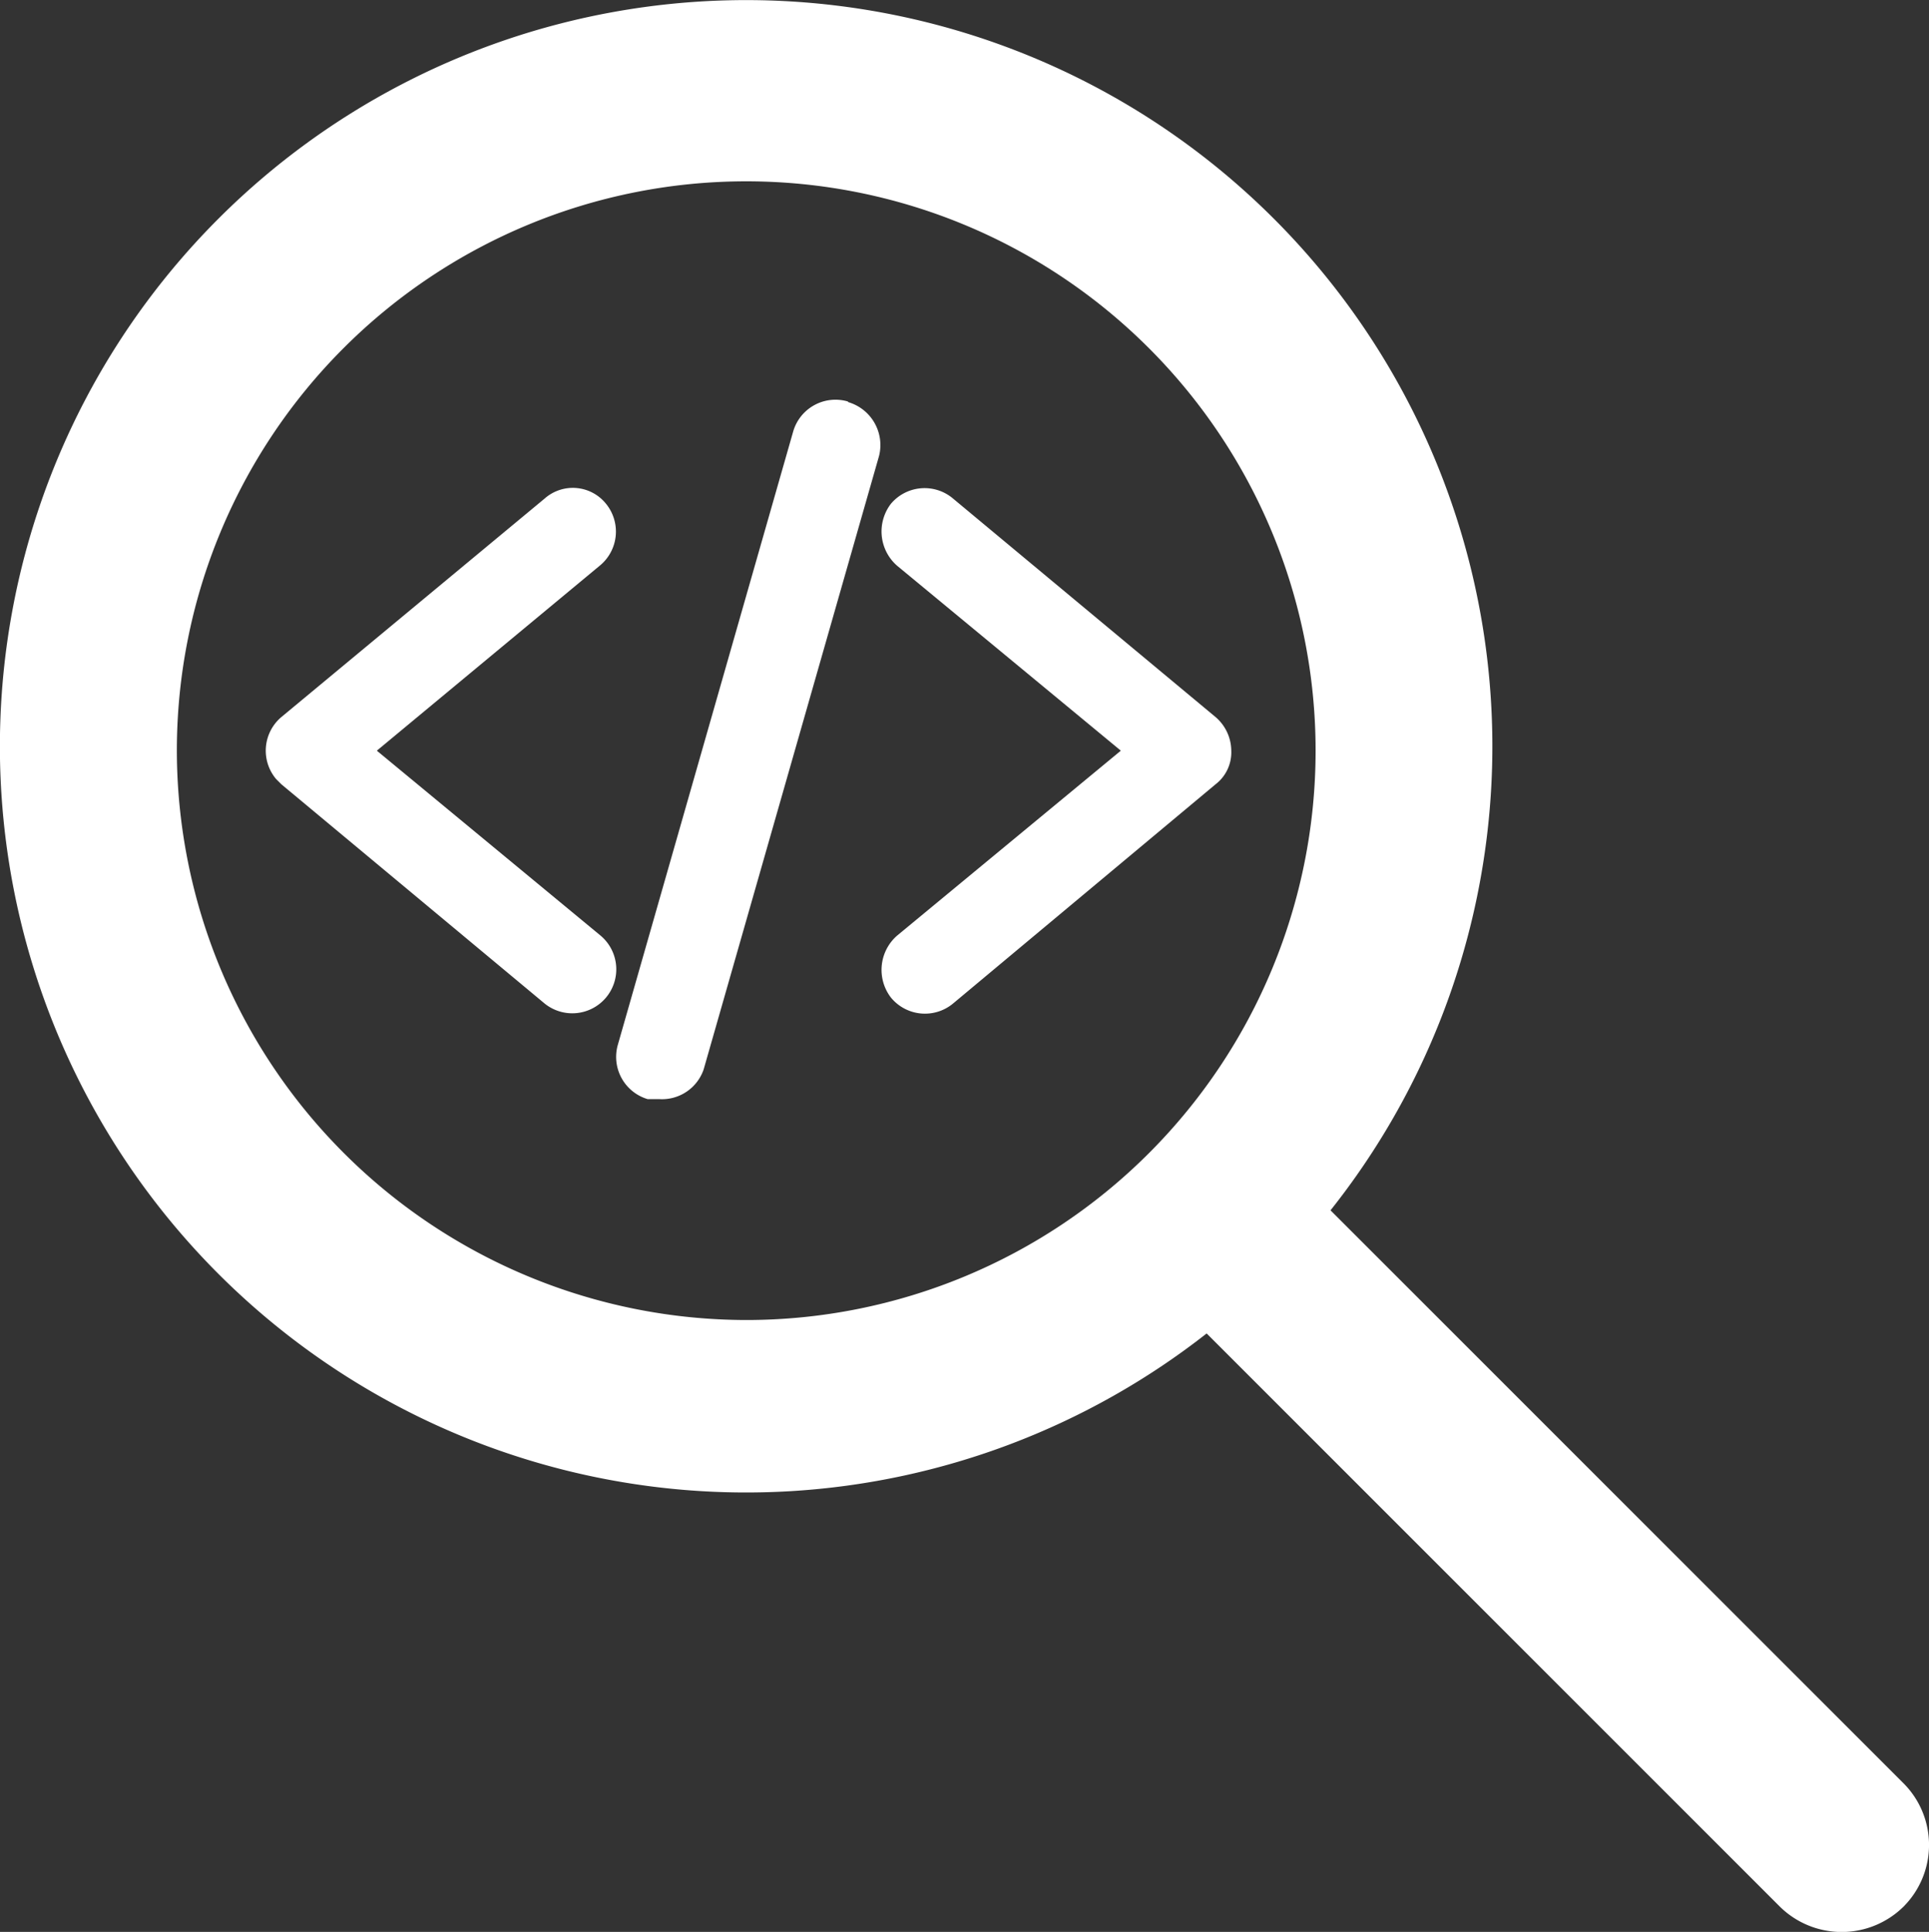 <svg xmlns="http://www.w3.org/2000/svg" viewBox="0 0 25.85 25.89"><rect x="0" y="0" width="25.85" height="25.89" fill="#333333" stroke="none"/><defs><style>.cls-1{fill:#fff;}</style></defs><g id="Layer_2" data-name="Layer 2"><g id="Layer_1-2" data-name="Layer 1"><g id="Search_Code" data-name="Search Code"><path class="cls-1" d="M8.12,6.75a.57.57,0,0,0-.82-.07h0L3.77,9.61a.59.59,0,0,0-.07.83l.07.07L7.3,13.45a.59.59,0,0,0,.82-.08h0a.59.59,0,0,0-.07-.83l-3-2.48,3-2.49A.59.59,0,0,0,8.12,6.75Z"/><path class="cls-1" d="M16.5,10.06a.6.6,0,0,0-.21-.45L12.77,6.68a.59.59,0,0,0-.83.07.61.61,0,0,0,.08.83l3,2.48-3,2.48a.61.61,0,0,0-.08.83.59.59,0,0,0,.83.08l3.52-2.94A.54.54,0,0,0,16.5,10.06Z"/><path class="cls-1" d="M11.36,5.38a.59.59,0,0,0-.73.4L8.28,14a.59.59,0,0,0,.4.73h.16a.59.59,0,0,0,.59-.4l2.35-8.22a.6.6,0,0,0-.41-.72Z"/><path class="cls-1" d="M25.5,23.89l-7.67-7.67a10,10,0,1,0-1.66,1.65l7.68,7.68a1.18,1.18,0,0,0,1.66,0,1.17,1.17,0,0,0,0-1.65ZM2.37,10.06A7.63,7.63,0,1,1,10,17.69a7.64,7.64,0,0,1-7.63-7.63h0Z"/></g></g></g></svg>
